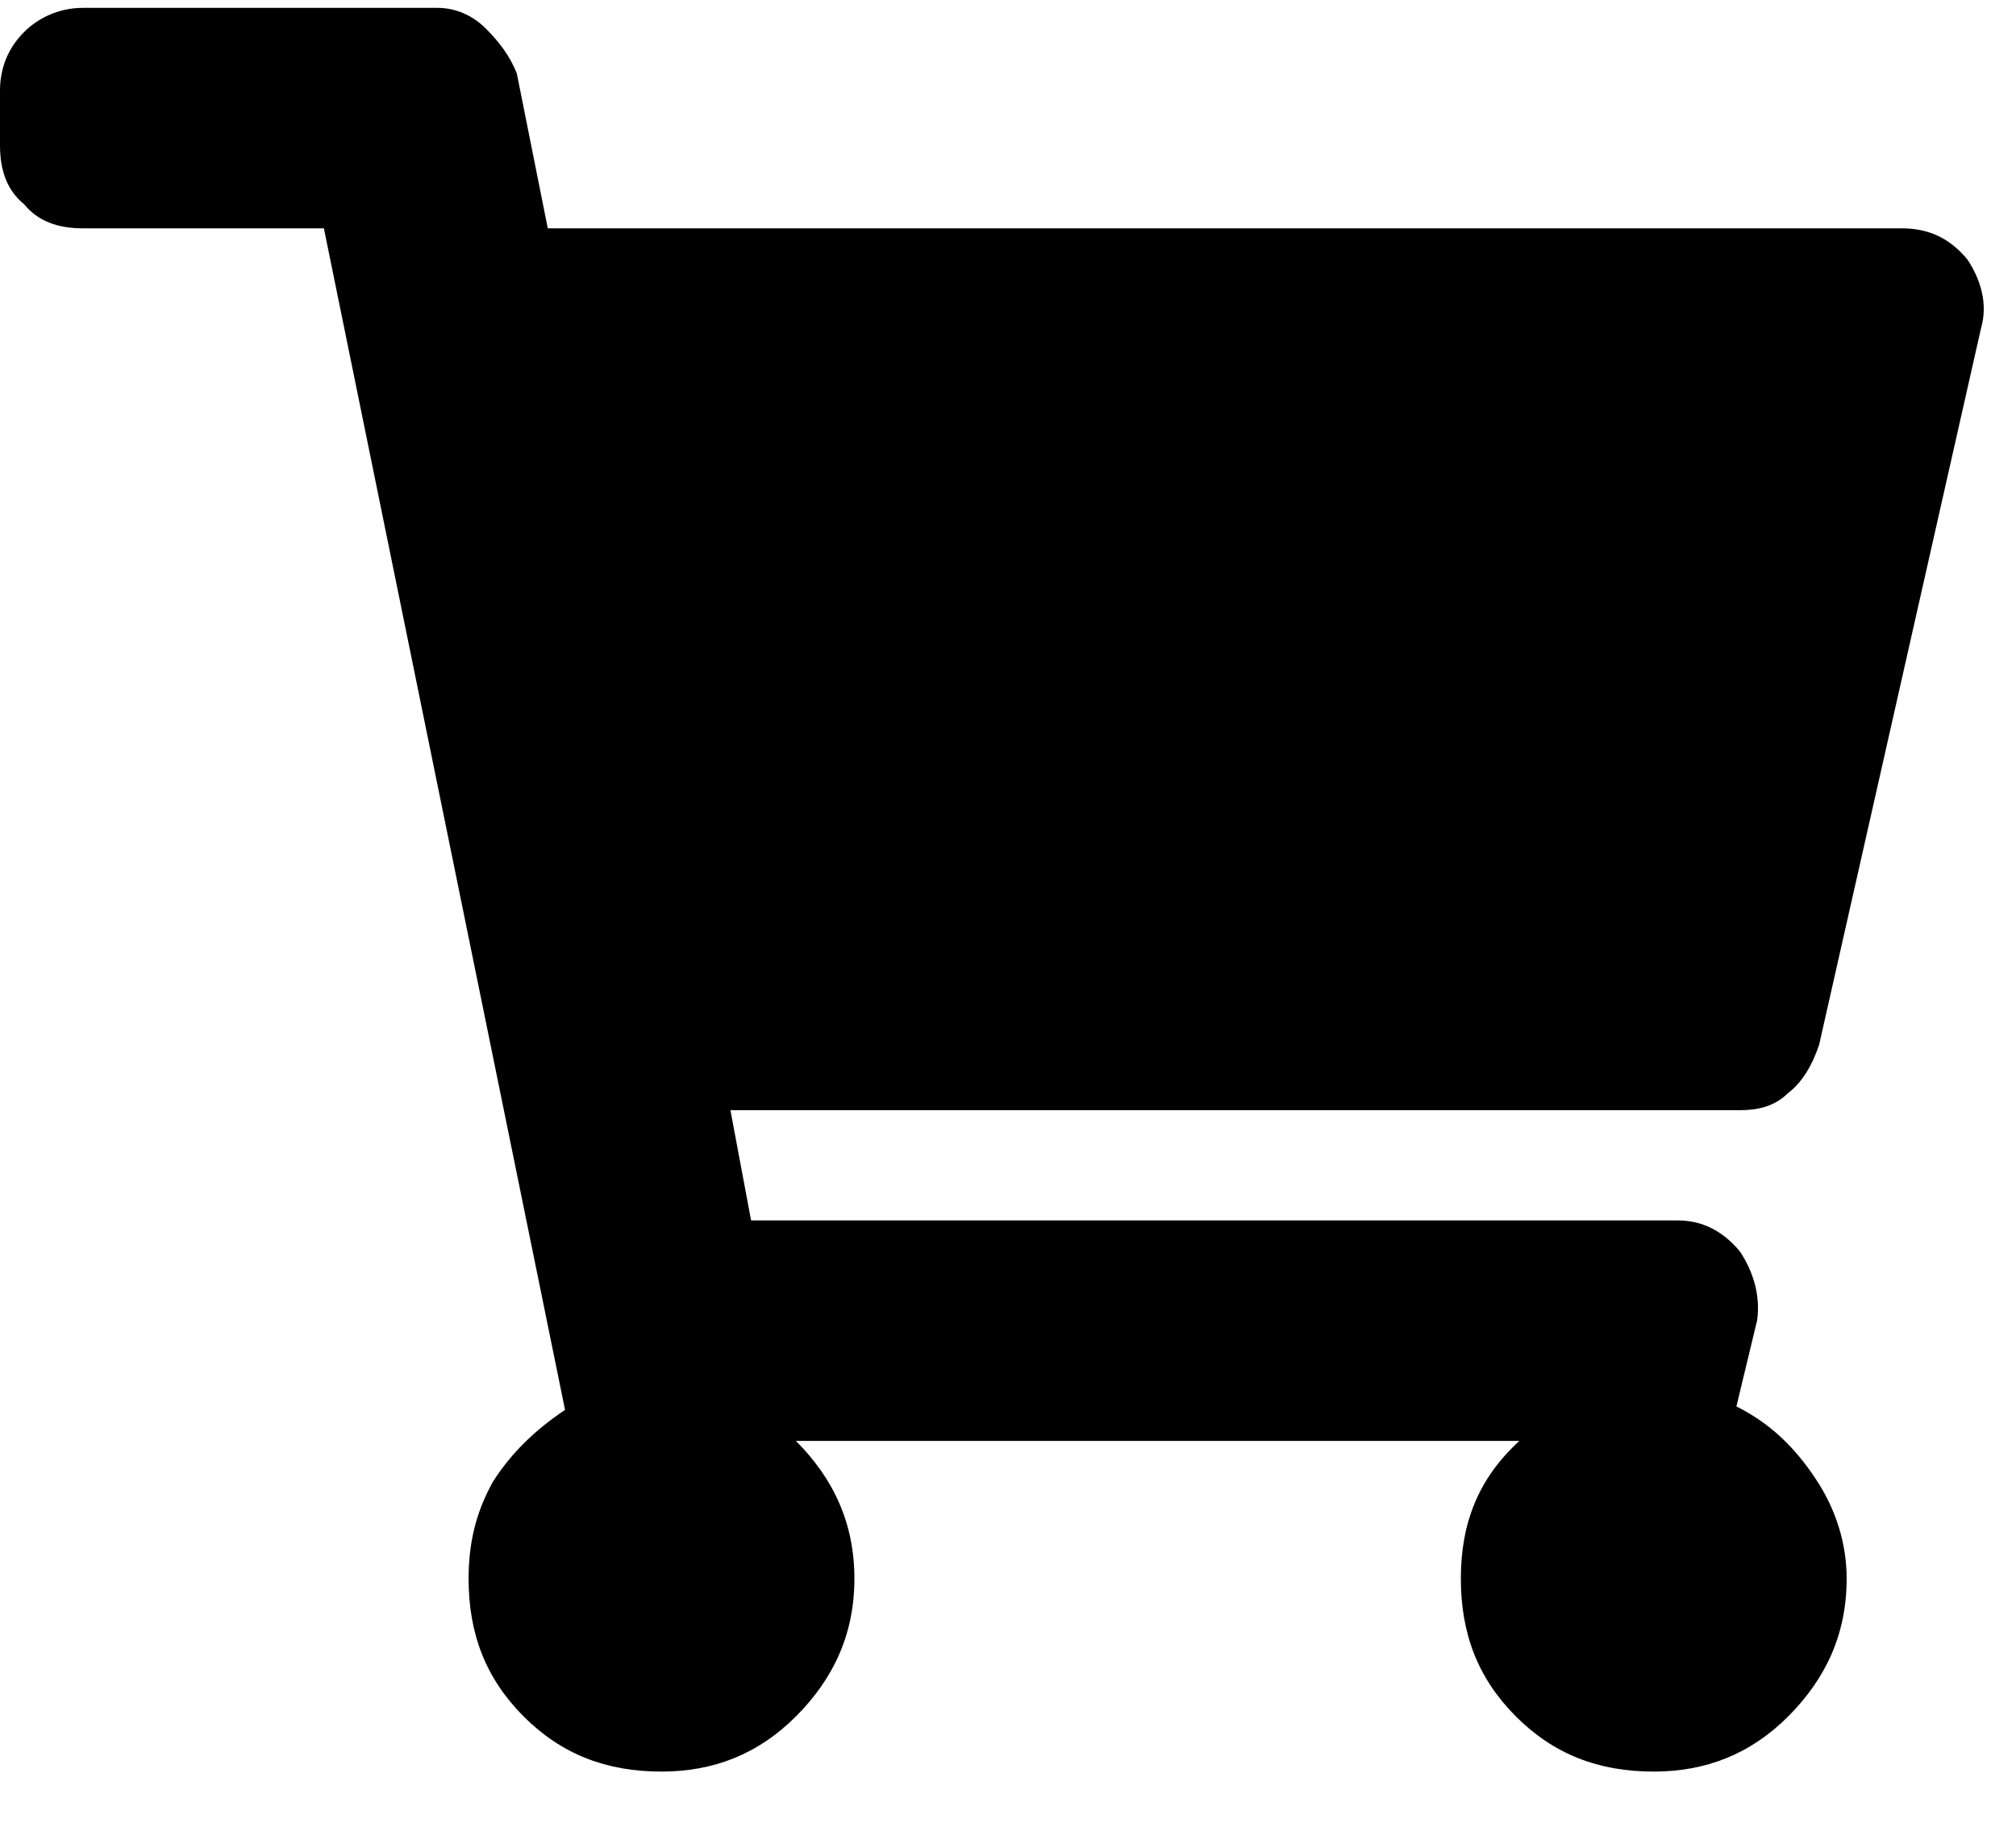 <svg width="32" height="29" viewBox="0 0 32 29" fill="none" xmlns="http://www.w3.org/2000/svg">
<path d="M28.875 16.586C28.766 16.914 28.602 17.188 28.383 17.352C28.164 17.57 27.891 17.625 27.617 17.625H11.594L11.922 19.375H26.633C27.016 19.375 27.344 19.539 27.617 19.867C27.836 20.195 27.945 20.578 27.891 20.961L27.562 22.328C28.109 22.602 28.492 22.984 28.82 23.477C29.148 23.969 29.312 24.516 29.312 25.062C29.312 25.938 28.984 26.648 28.383 27.25C27.781 27.852 27.07 28.125 26.25 28.125C25.375 28.125 24.664 27.852 24.062 27.25C23.461 26.648 23.188 25.938 23.188 25.062C23.188 24.188 23.461 23.477 24.117 22.875H12.633C13.234 23.477 13.562 24.188 13.562 25.062C13.562 25.938 13.234 26.648 12.633 27.25C12.031 27.852 11.32 28.125 10.5 28.125C9.625 28.125 8.914 27.852 8.312 27.25C7.711 26.648 7.438 25.938 7.438 25.062C7.438 24.516 7.547 24.023 7.82 23.531C8.094 23.094 8.477 22.711 8.969 22.383L5.141 3.625H1.312C0.93 3.625 0.602 3.516 0.383 3.242C0.109 3.023 0 2.695 0 2.312V1.438C0 1.109 0.109 0.781 0.383 0.508C0.602 0.289 0.93 0.125 1.312 0.125H6.945C7.219 0.125 7.492 0.234 7.711 0.453C7.93 0.672 8.094 0.891 8.203 1.164L8.695 3.625H30.188C30.625 3.625 30.953 3.789 31.227 4.117C31.445 4.445 31.555 4.828 31.445 5.211L28.875 16.586Z" fill="black"/>
</svg>
